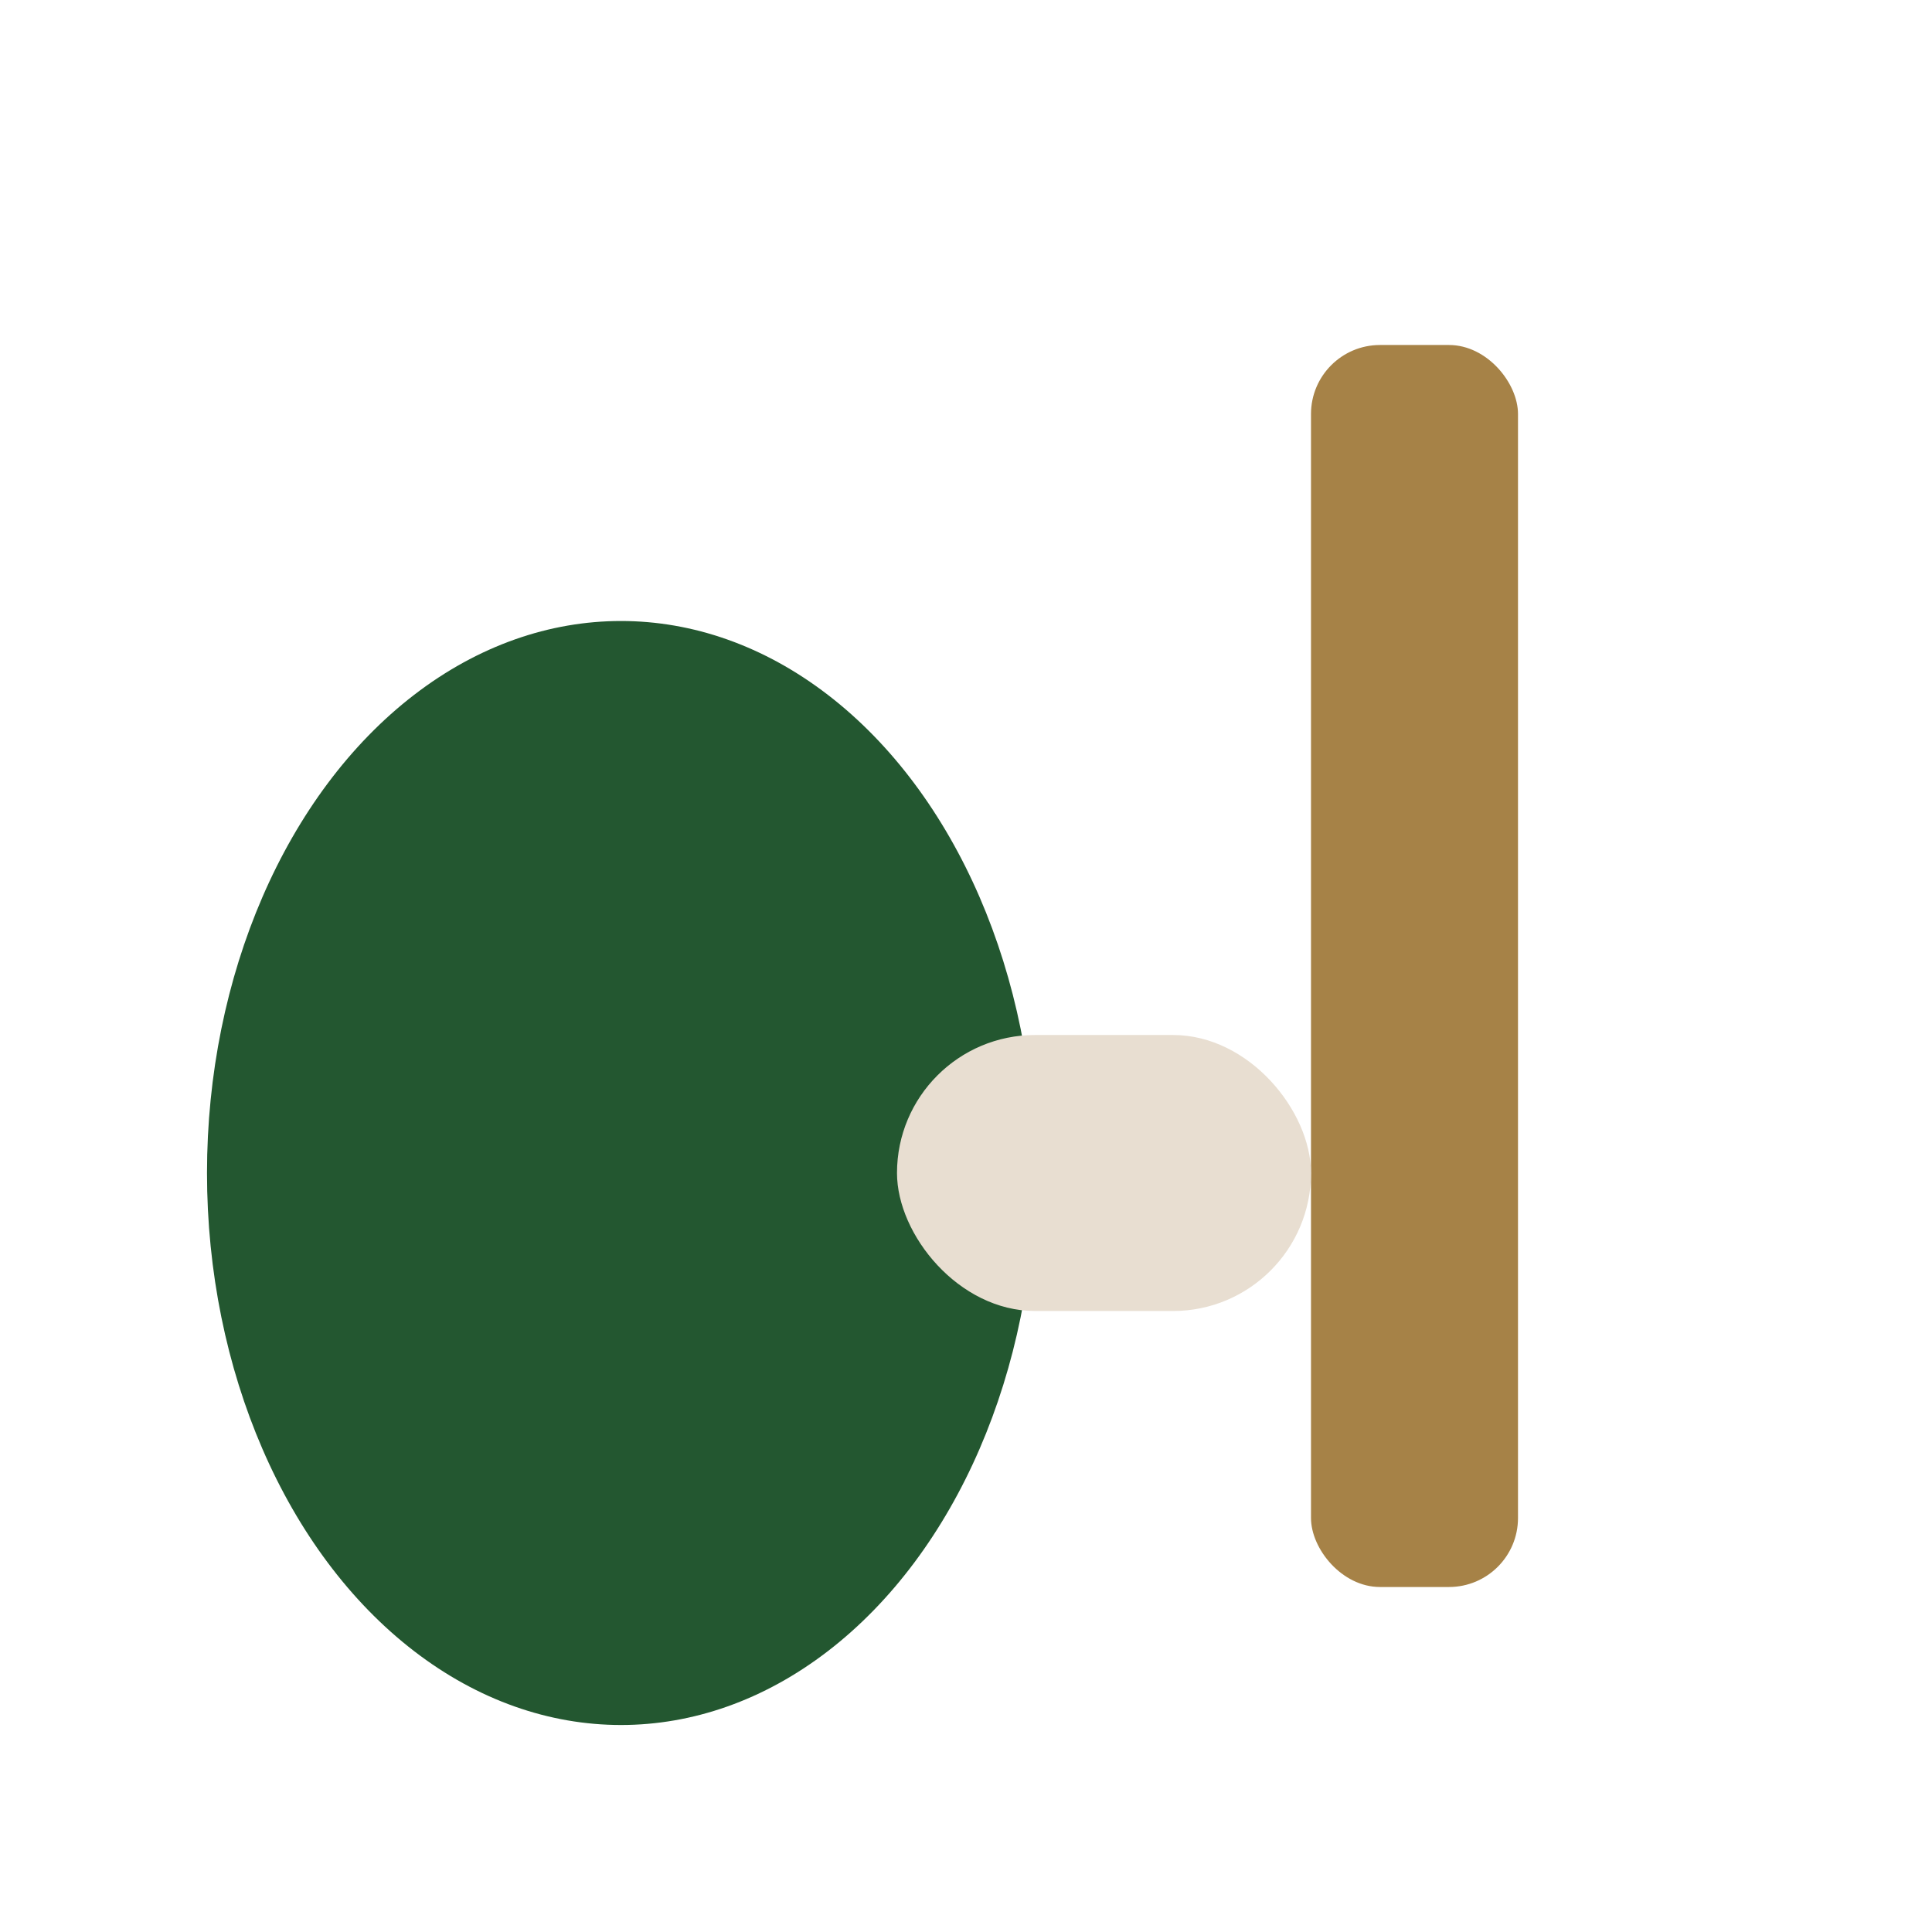 <?xml version="1.0" encoding="UTF-8"?>
<svg xmlns="http://www.w3.org/2000/svg" width="28" height="28" viewBox="0 0 28 28"><rect x="19" y="5" width="3" height="18" rx="1" fill="#A68247"/><ellipse cx="9" cy="17" rx="6" ry="8" fill="#235730"/><rect x="13" y="15" width="6" height="4" rx="2" fill="#E8DED1"/></svg>